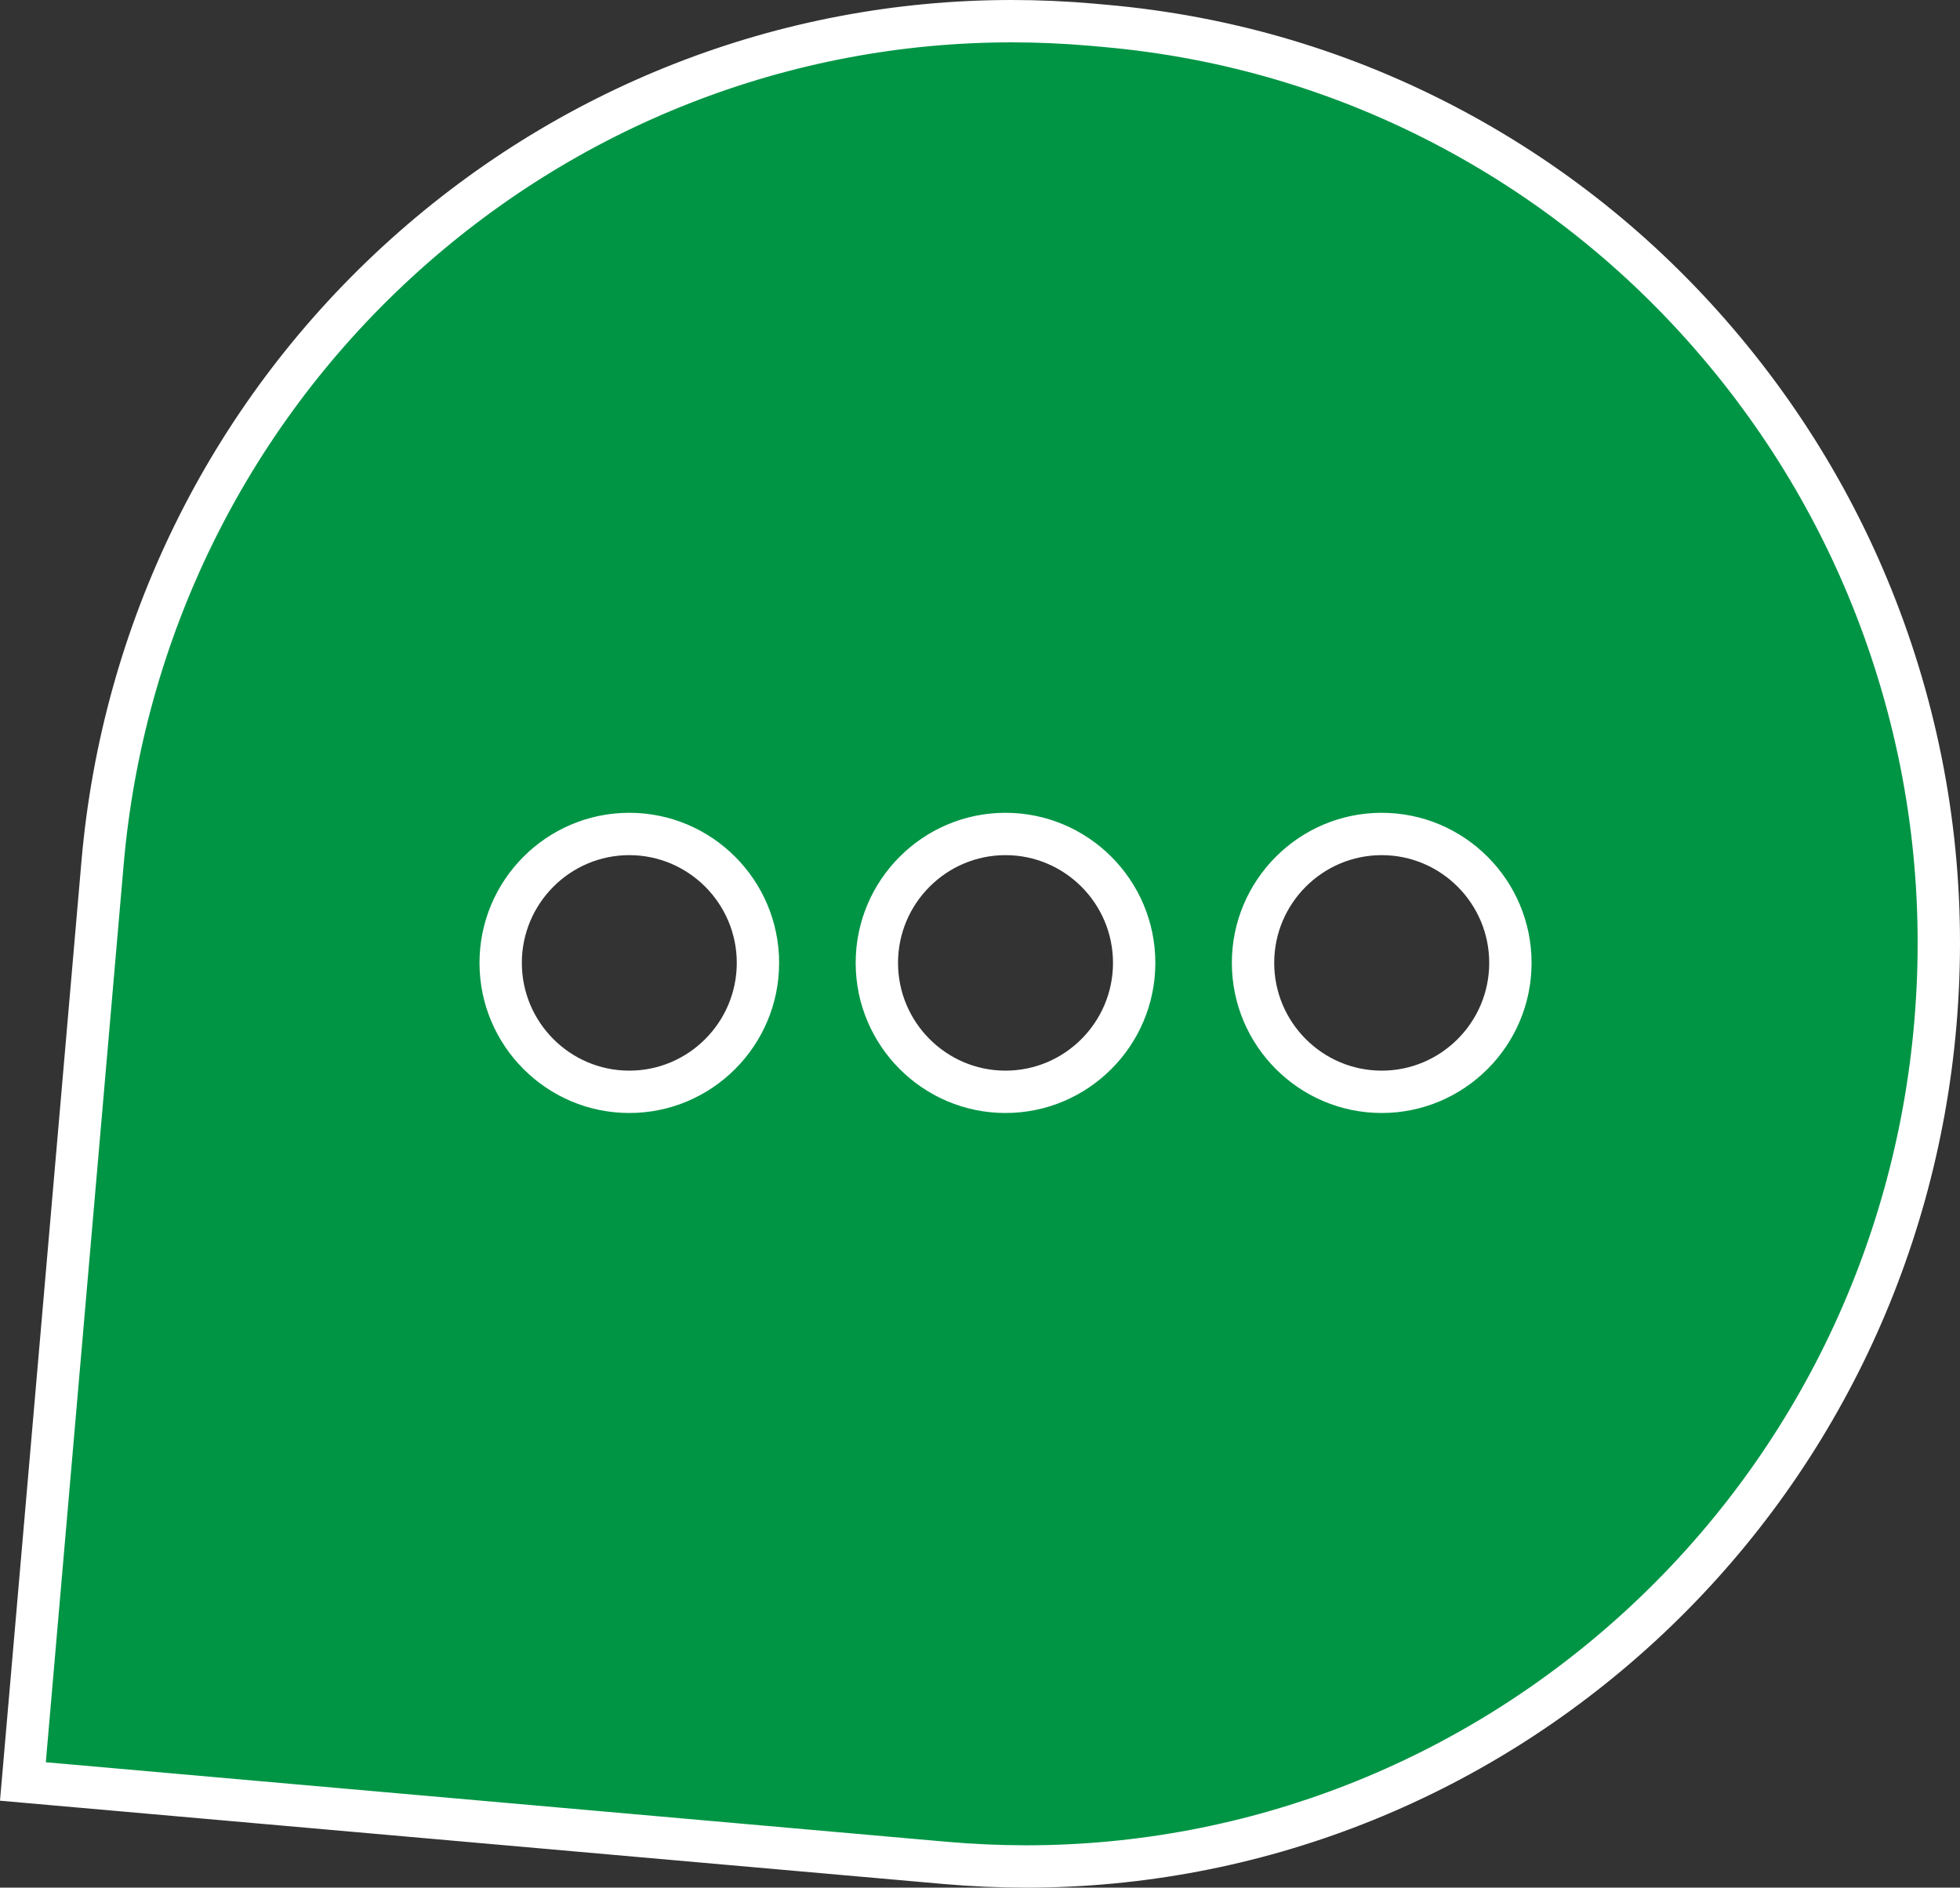 <svg xmlns="http://www.w3.org/2000/svg" width="46.288" height="44.576" viewBox="0 0 46.288 44.576">
  <rect x="0" y="0" width="46.288" height="44.576" fill="#333333" stroke="none"/>
  <g id="Subtraction_6" data-name="Subtraction 6" transform="translate(46.288 44.576) rotate(180)" fill="#009545">
    <path d="M 22.393 44.076 C 21.762 44.076 21.121 44.047 20.488 43.992 L 20.201 43.966 C 17.299 43.71 14.534 42.888 11.982 41.524 C 9.517 40.206 7.354 38.439 5.552 36.273 C 3.75 34.106 2.401 31.649 1.542 28.97 C 0.652 26.197 0.33 23.306 0.584 20.377 C 1.058 14.916 3.528 9.876 7.54 6.186 C 11.526 2.519 16.681 0.5 22.054 0.5 C 22.688 0.5 23.329 0.528 23.962 0.584 L 45.747 2.507 L 43.866 24.198 C 43.392 29.659 40.922 34.699 36.91 38.389 C 32.922 42.056 27.767 44.076 22.393 44.076 Z M 31.426 18.793 C 29.751 18.793 28.388 20.159 28.388 21.838 C 28.388 23.516 29.751 24.882 31.426 24.882 C 33.101 24.882 34.464 23.516 34.464 21.838 C 34.464 20.159 33.101 18.793 31.426 18.793 Z M 22.542 18.793 C 20.866 18.793 19.503 20.159 19.503 21.838 C 19.503 23.516 20.866 24.882 22.542 24.882 C 24.217 24.882 25.58 23.516 25.58 21.838 C 25.58 20.159 24.217 18.793 22.542 18.793 Z M 13.657 18.793 C 11.981 18.793 10.618 20.159 10.618 21.838 C 10.618 23.516 11.981 24.882 13.657 24.882 C 15.332 24.882 16.696 23.516 16.696 21.838 C 16.696 20.159 15.332 18.793 13.657 18.793 Z" stroke="none"/>
    <path d="M 22.054 1 C 16.807 1 11.772 2.973 7.878 6.554 C 3.958 10.159 1.545 15.084 1.082 20.42 C 0.834 23.283 1.149 26.108 2.018 28.818 C 2.857 31.435 4.175 33.836 5.936 35.953 C 7.697 38.069 9.81 39.795 12.218 41.083 C 14.71 42.415 17.411 43.218 20.245 43.468 L 20.532 43.494 C 21.15 43.548 21.776 43.576 22.393 43.576 C 27.641 43.576 32.676 41.603 36.571 38.021 C 40.491 34.416 42.905 29.491 43.368 24.155 L 45.206 2.961 L 23.918 1.082 C 23.3 1.028 22.673 1 22.056 1 L 22.054 1 M 13.657 25.382 C 11.706 25.382 10.118 23.792 10.118 21.838 C 10.118 19.883 11.706 18.293 13.657 18.293 C 15.608 18.293 17.196 19.883 17.196 21.838 C 17.196 23.792 15.608 25.382 13.657 25.382 M 22.542 25.382 C 20.59 25.382 19.003 23.792 19.003 21.838 C 19.003 19.883 20.59 18.293 22.542 18.293 C 24.493 18.293 26.08 19.883 26.08 21.838 C 26.08 23.792 24.493 25.382 22.542 25.382 M 31.426 25.382 C 29.475 25.382 27.888 23.792 27.888 21.838 C 27.888 19.883 29.475 18.293 31.426 18.293 C 33.377 18.293 34.964 19.883 34.964 21.838 C 34.964 23.792 33.377 25.382 31.426 25.382 M 22.054 -3.814697265625e-06 L 22.056 -3.814697265625e-06 C 22.703 4.57763671875e-05 23.359 0.029 24.006 0.086 L 46.288 2.053 L 44.364 24.242 C 43.879 29.827 41.352 34.982 37.248 38.757 C 33.168 42.509 27.893 44.576 22.393 44.576 C 21.747 44.576 21.091 44.547 20.444 44.49 L 20.157 44.464 C 17.188 44.202 14.358 43.361 11.747 41.965 C 9.224 40.616 7.011 38.808 5.168 36.592 C 3.324 34.376 1.944 31.863 1.065 29.123 C 0.156 26.286 -0.174 23.329 0.086 20.334 C 0.57 14.748 3.097 9.593 7.201 5.818 C 11.28 2.066 16.555 -3.814697265625e-06 22.054 -3.814697265625e-06 Z M 13.657 24.382 C 15.057 24.382 16.196 23.24 16.196 21.838 C 16.196 20.435 15.057 19.293 13.657 19.293 C 12.257 19.293 11.118 20.435 11.118 21.838 C 11.118 23.24 12.257 24.382 13.657 24.382 Z M 22.542 24.382 C 23.941 24.382 25.08 23.24 25.08 21.838 C 25.08 20.435 23.941 19.293 22.542 19.293 C 21.142 19.293 20.003 20.435 20.003 21.838 C 20.003 23.24 21.142 24.382 22.542 24.382 Z M 31.426 24.382 C 32.826 24.382 33.964 23.24 33.964 21.838 C 33.964 20.435 32.826 19.293 31.426 19.293 C 30.027 19.293 28.888 20.435 28.888 21.838 C 28.888 23.24 30.027 24.382 31.426 24.382 Z" stroke="none" fill="#fff"/>
  </g>
</svg>
